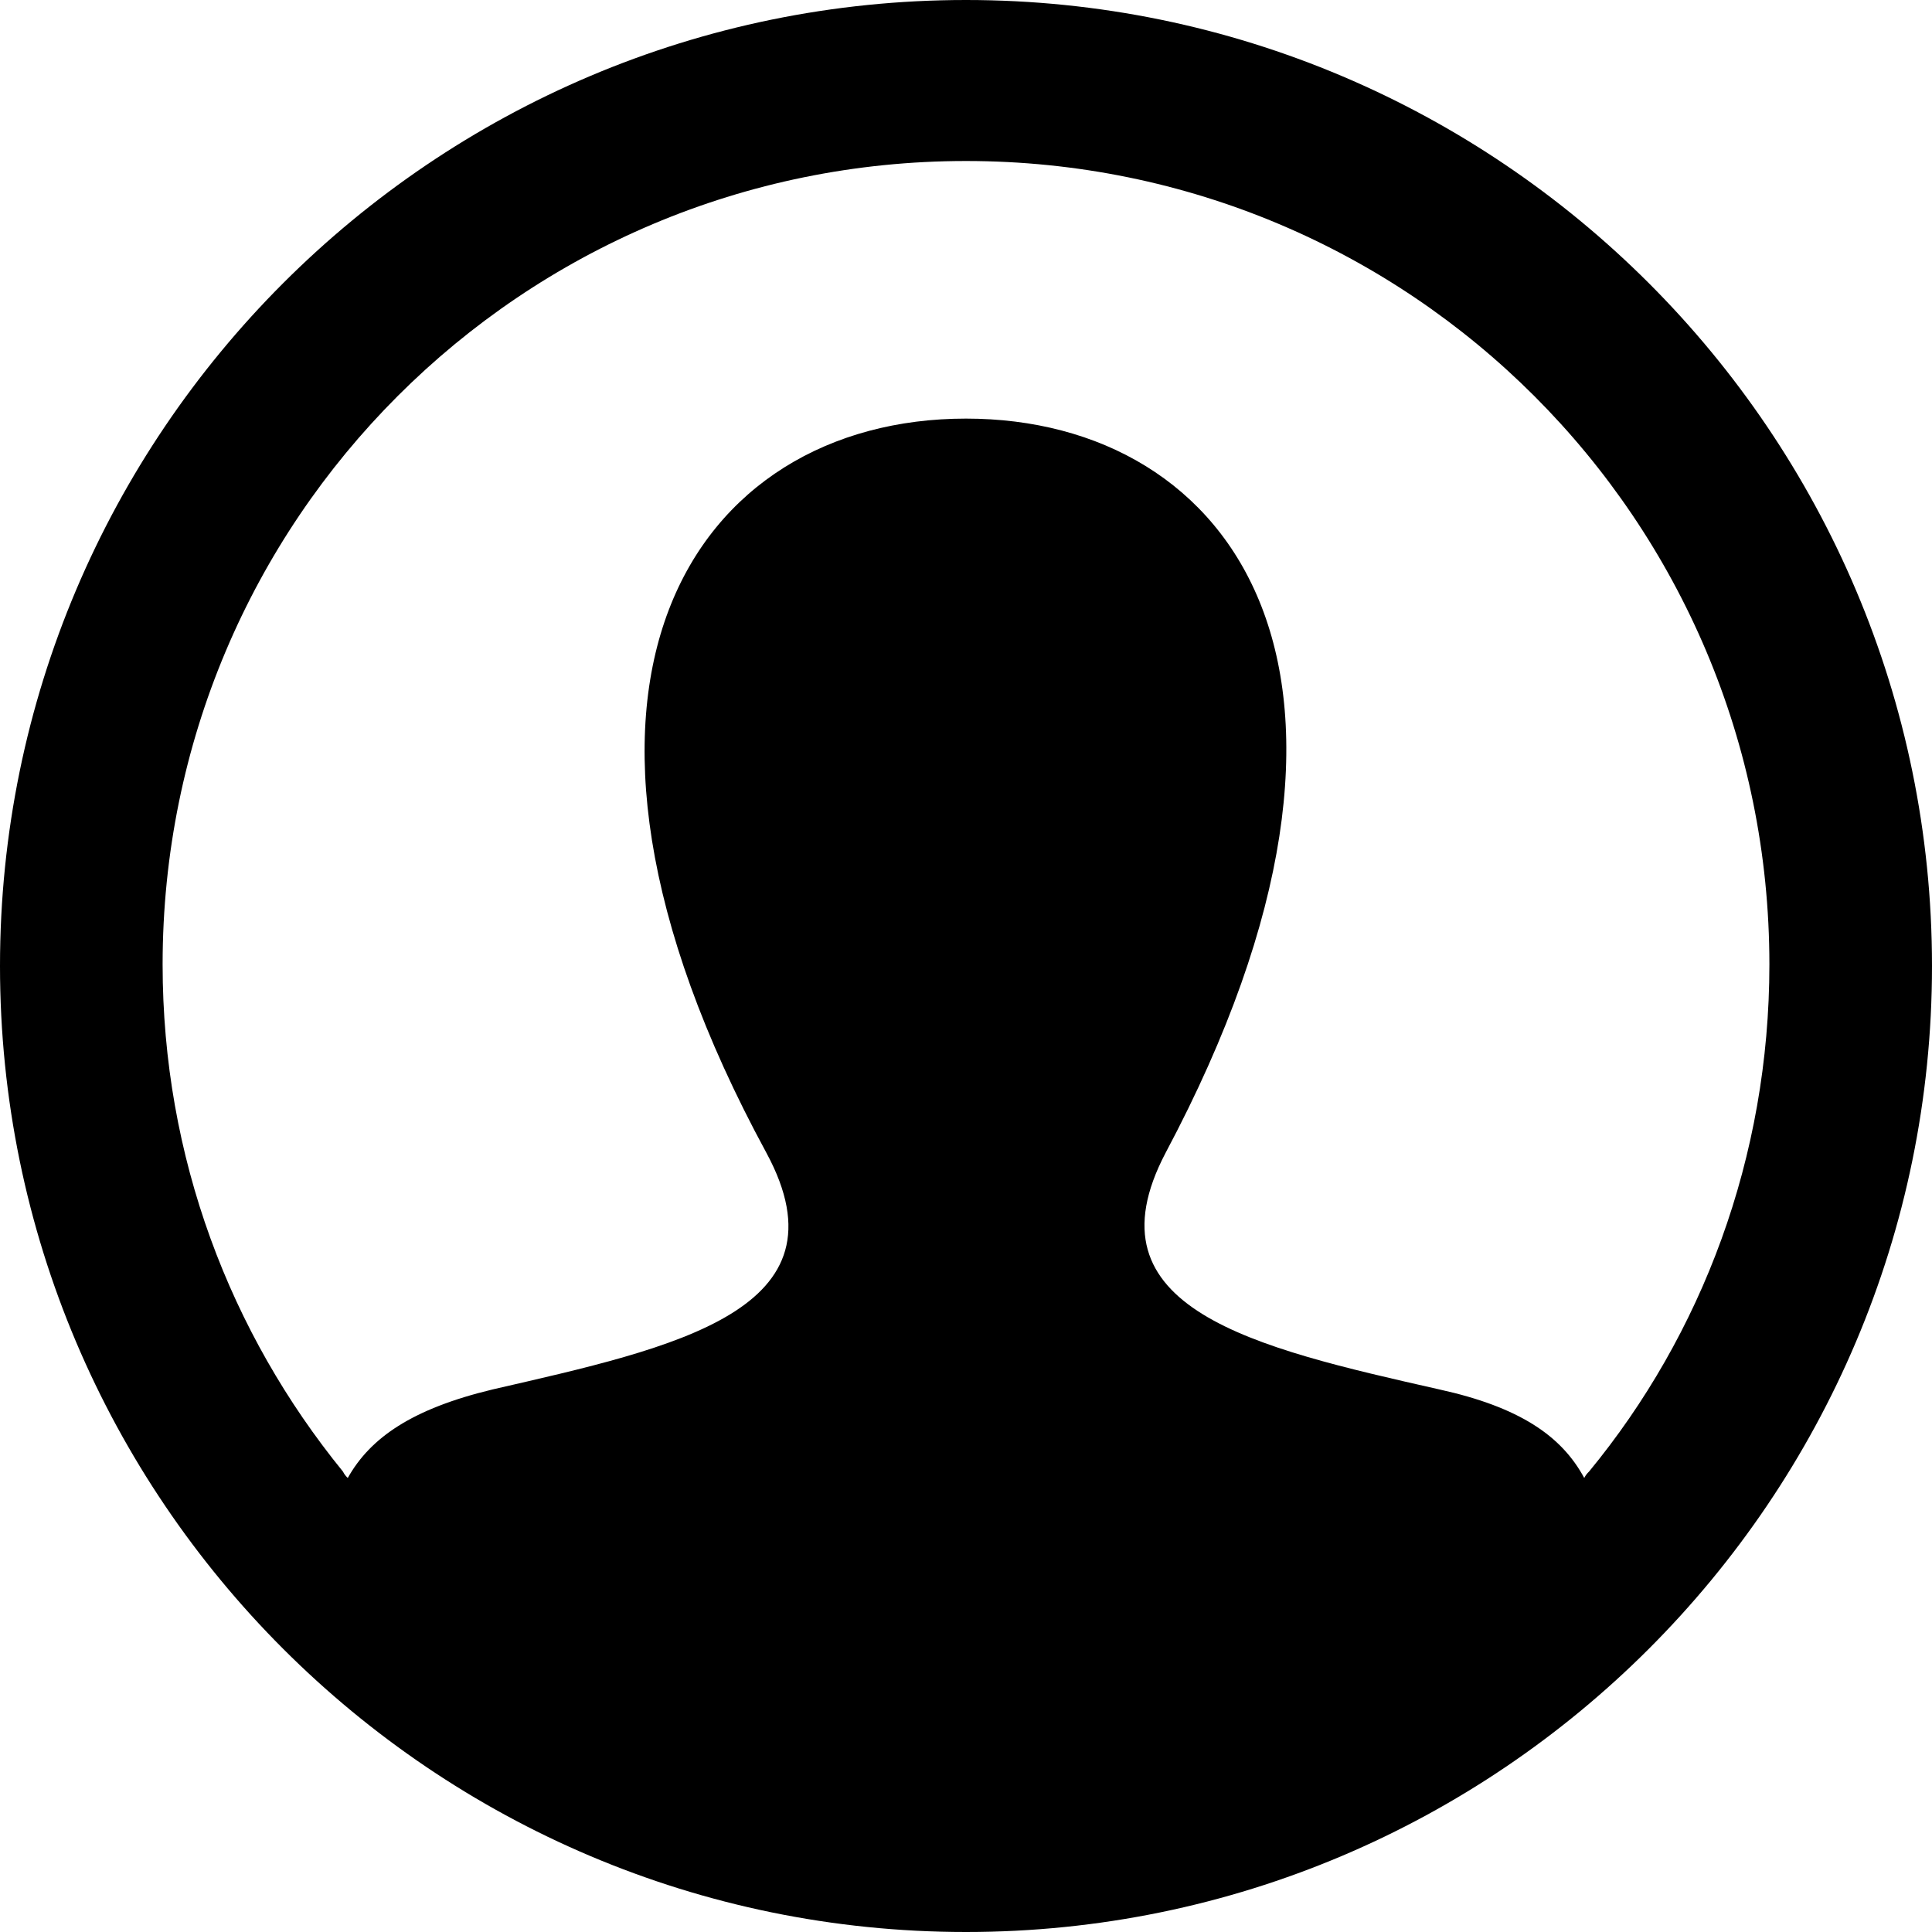 <?xml version="1.0" encoding="utf-8"?>
<!-- Generator: Adobe Illustrator 23.0.4, SVG Export Plug-In . SVG Version: 6.00 Build 0)  -->
<svg version="1.1" id="レイヤー_1" xmlns="http://www.w3.org/2000/svg" xmlns:xlink="http://www.w3.org/1999/xlink" x="0px"
	 y="0px" viewBox="0 0 120 120" style="enable-background:new 0 0 120 120;" xml:space="preserve">
<path d="M60,0C26.9,0,0,26.9,0,60s26.9,60,60,60s60-26.9,60-60S93.1,0,60,0z M98.7,91.4c-0.1,0.1-0.2,0.2-0.3,0.4
	c-1.4-2.6-4-4.4-9-5.5c-11.5-2.6-22.1-5-17-14.7C88.2,41.9,76.6,26,60,26c-16.9,0-28.2,16.5-12.4,45.6c5.3,9.8-5.7,12.1-17,14.7
	c-5,1.2-7.6,3-9,5.5c-0.1-0.1-0.2-0.2-0.3-0.4c-7-8.6-11.2-19.5-11.2-31.5c0-27.6,22.3-49.9,49.9-49.9s49.9,22.3,49.9,49.9
	C109.9,71.9,105.7,82.9,98.7,91.4z"/>
</svg>

